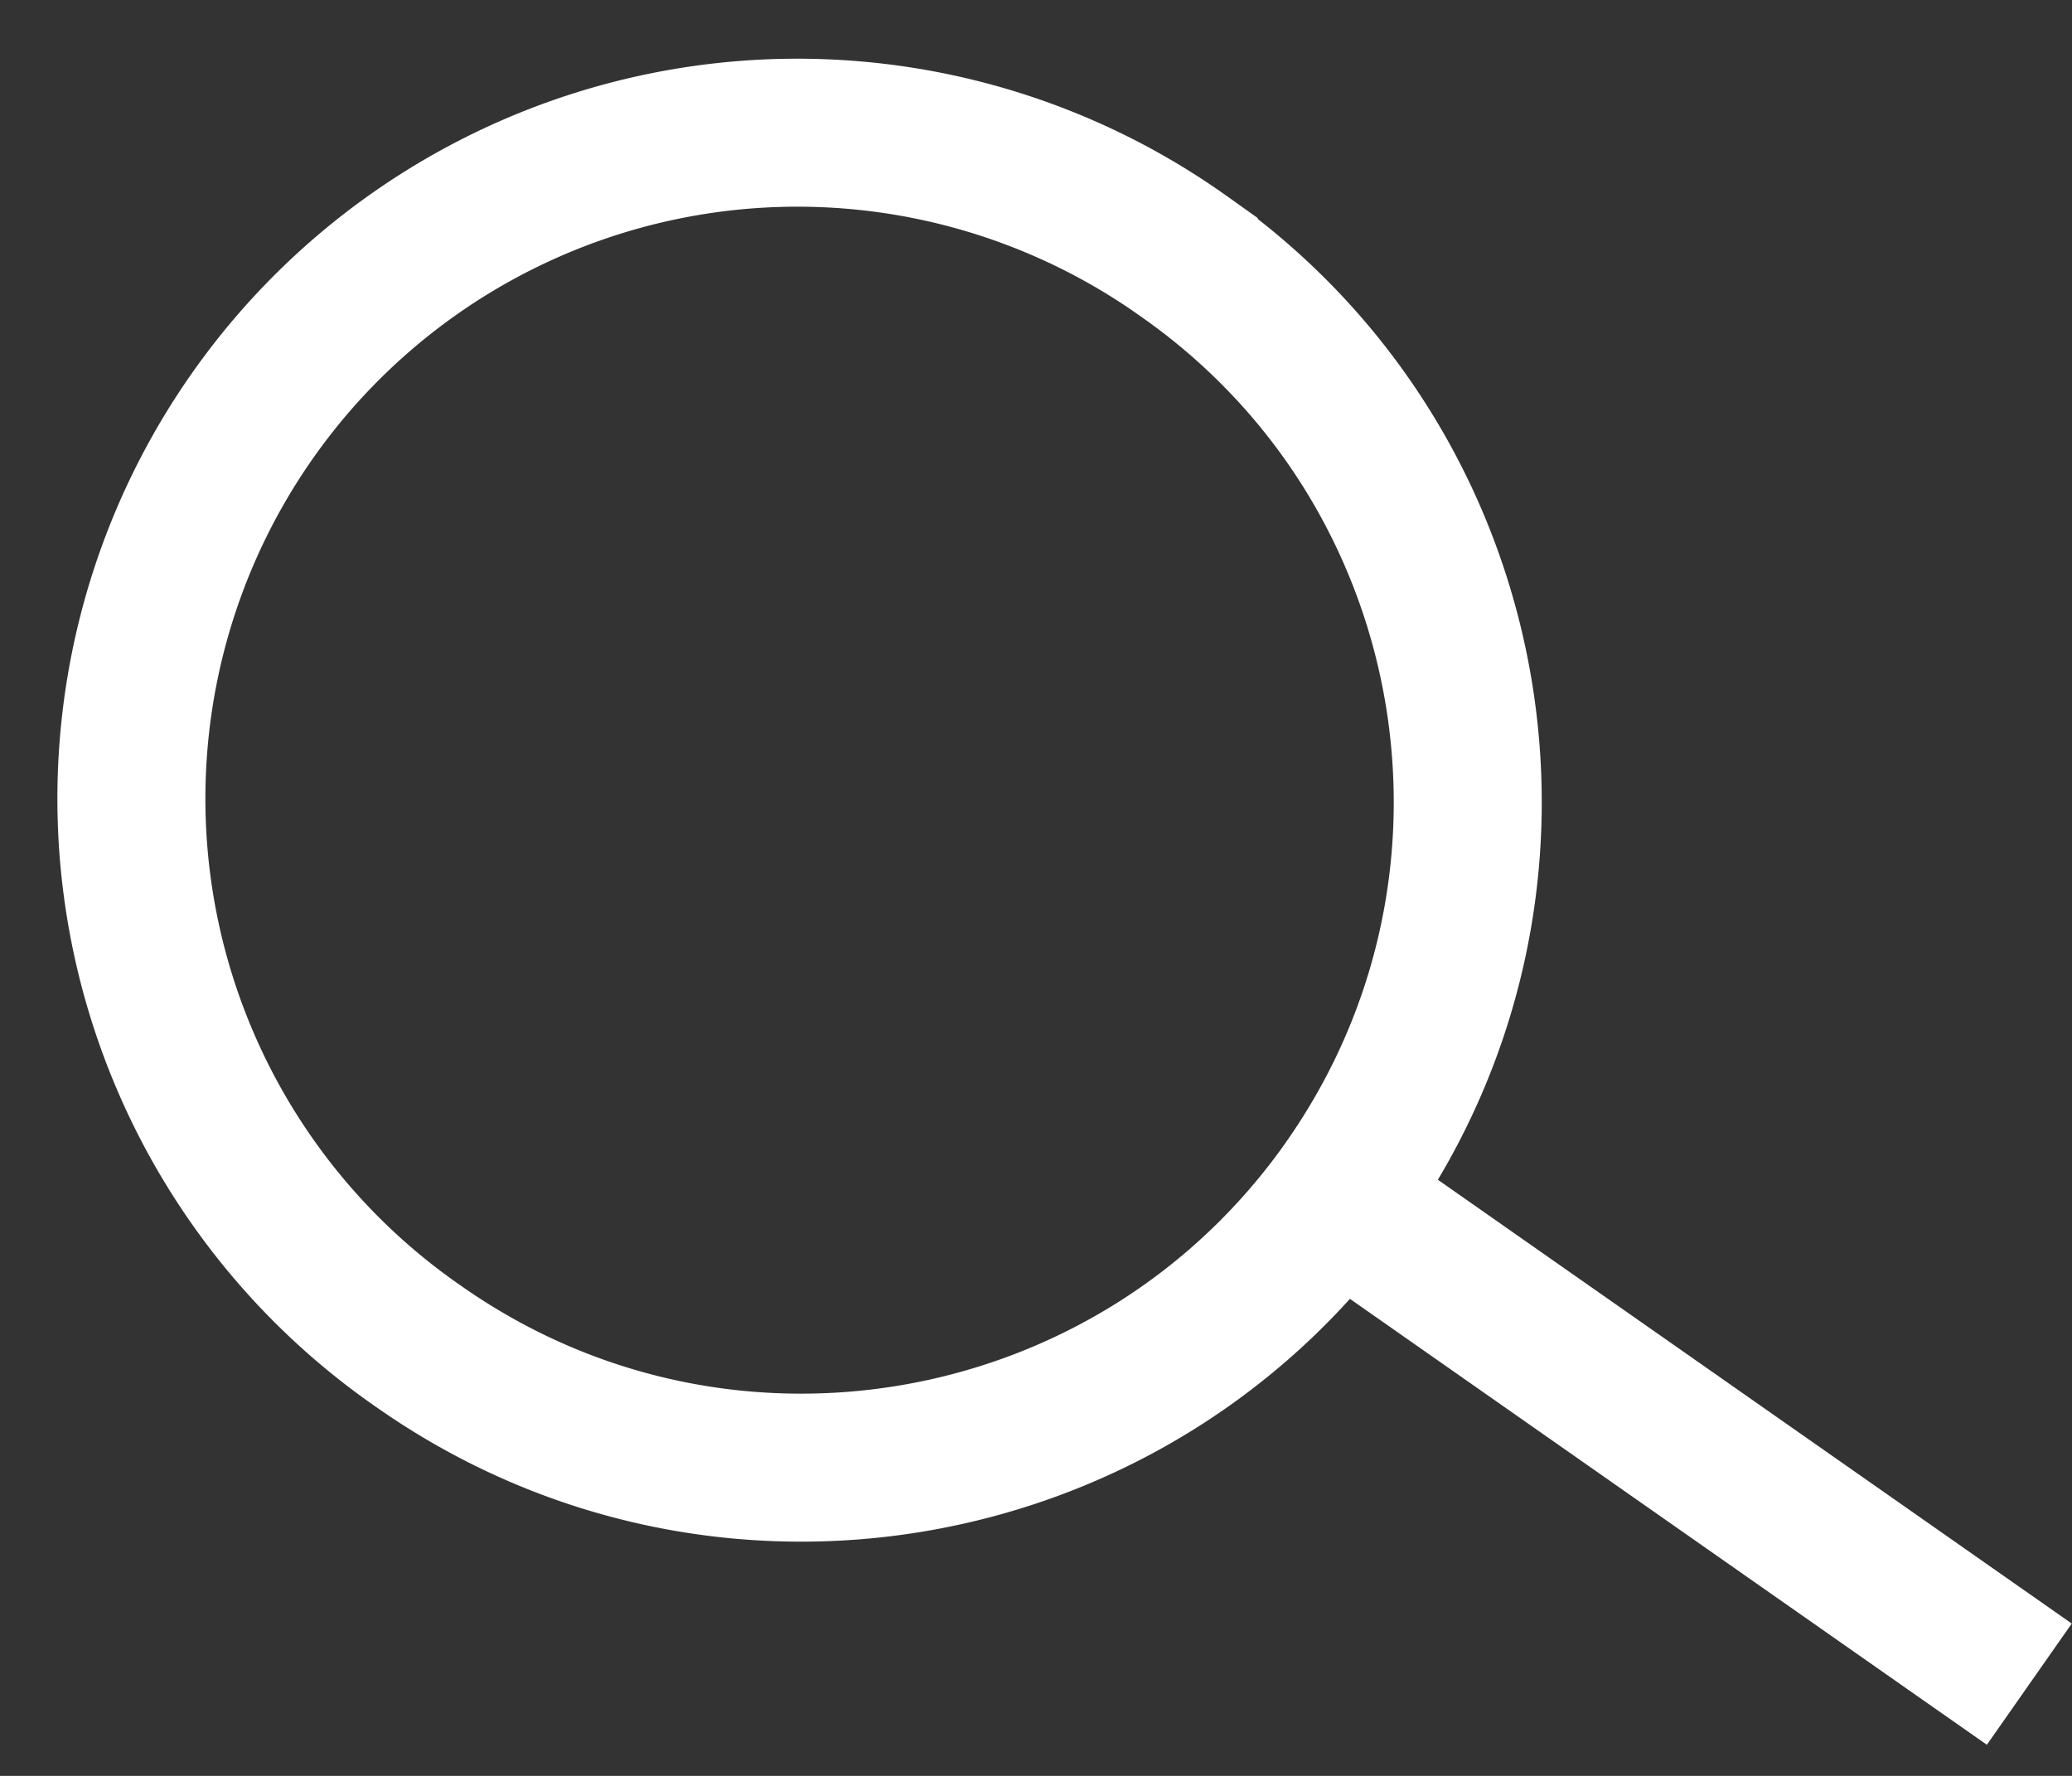 <svg xmlns="http://www.w3.org/2000/svg" width="28" height="24" viewBox="0 0 28 24">
    <rect x="0" y="0" width="28" height="24" fill="#333333" stroke="none"/>
    <g fill="none" fill-rule="evenodd" stroke="#FFF" stroke-width="2">
        <path d="M18.207 15.996c2.85-4.071 1.86-9.684-2.211-12.534A9 9 0 1 0 5.673 18.207c4.07 2.85 9.682 1.86 12.534-2.21zm0 0z"/>
        <path stroke-linecap="square" d="M18.277 16.357l8.327 5.83"/>
    </g>
</svg>
